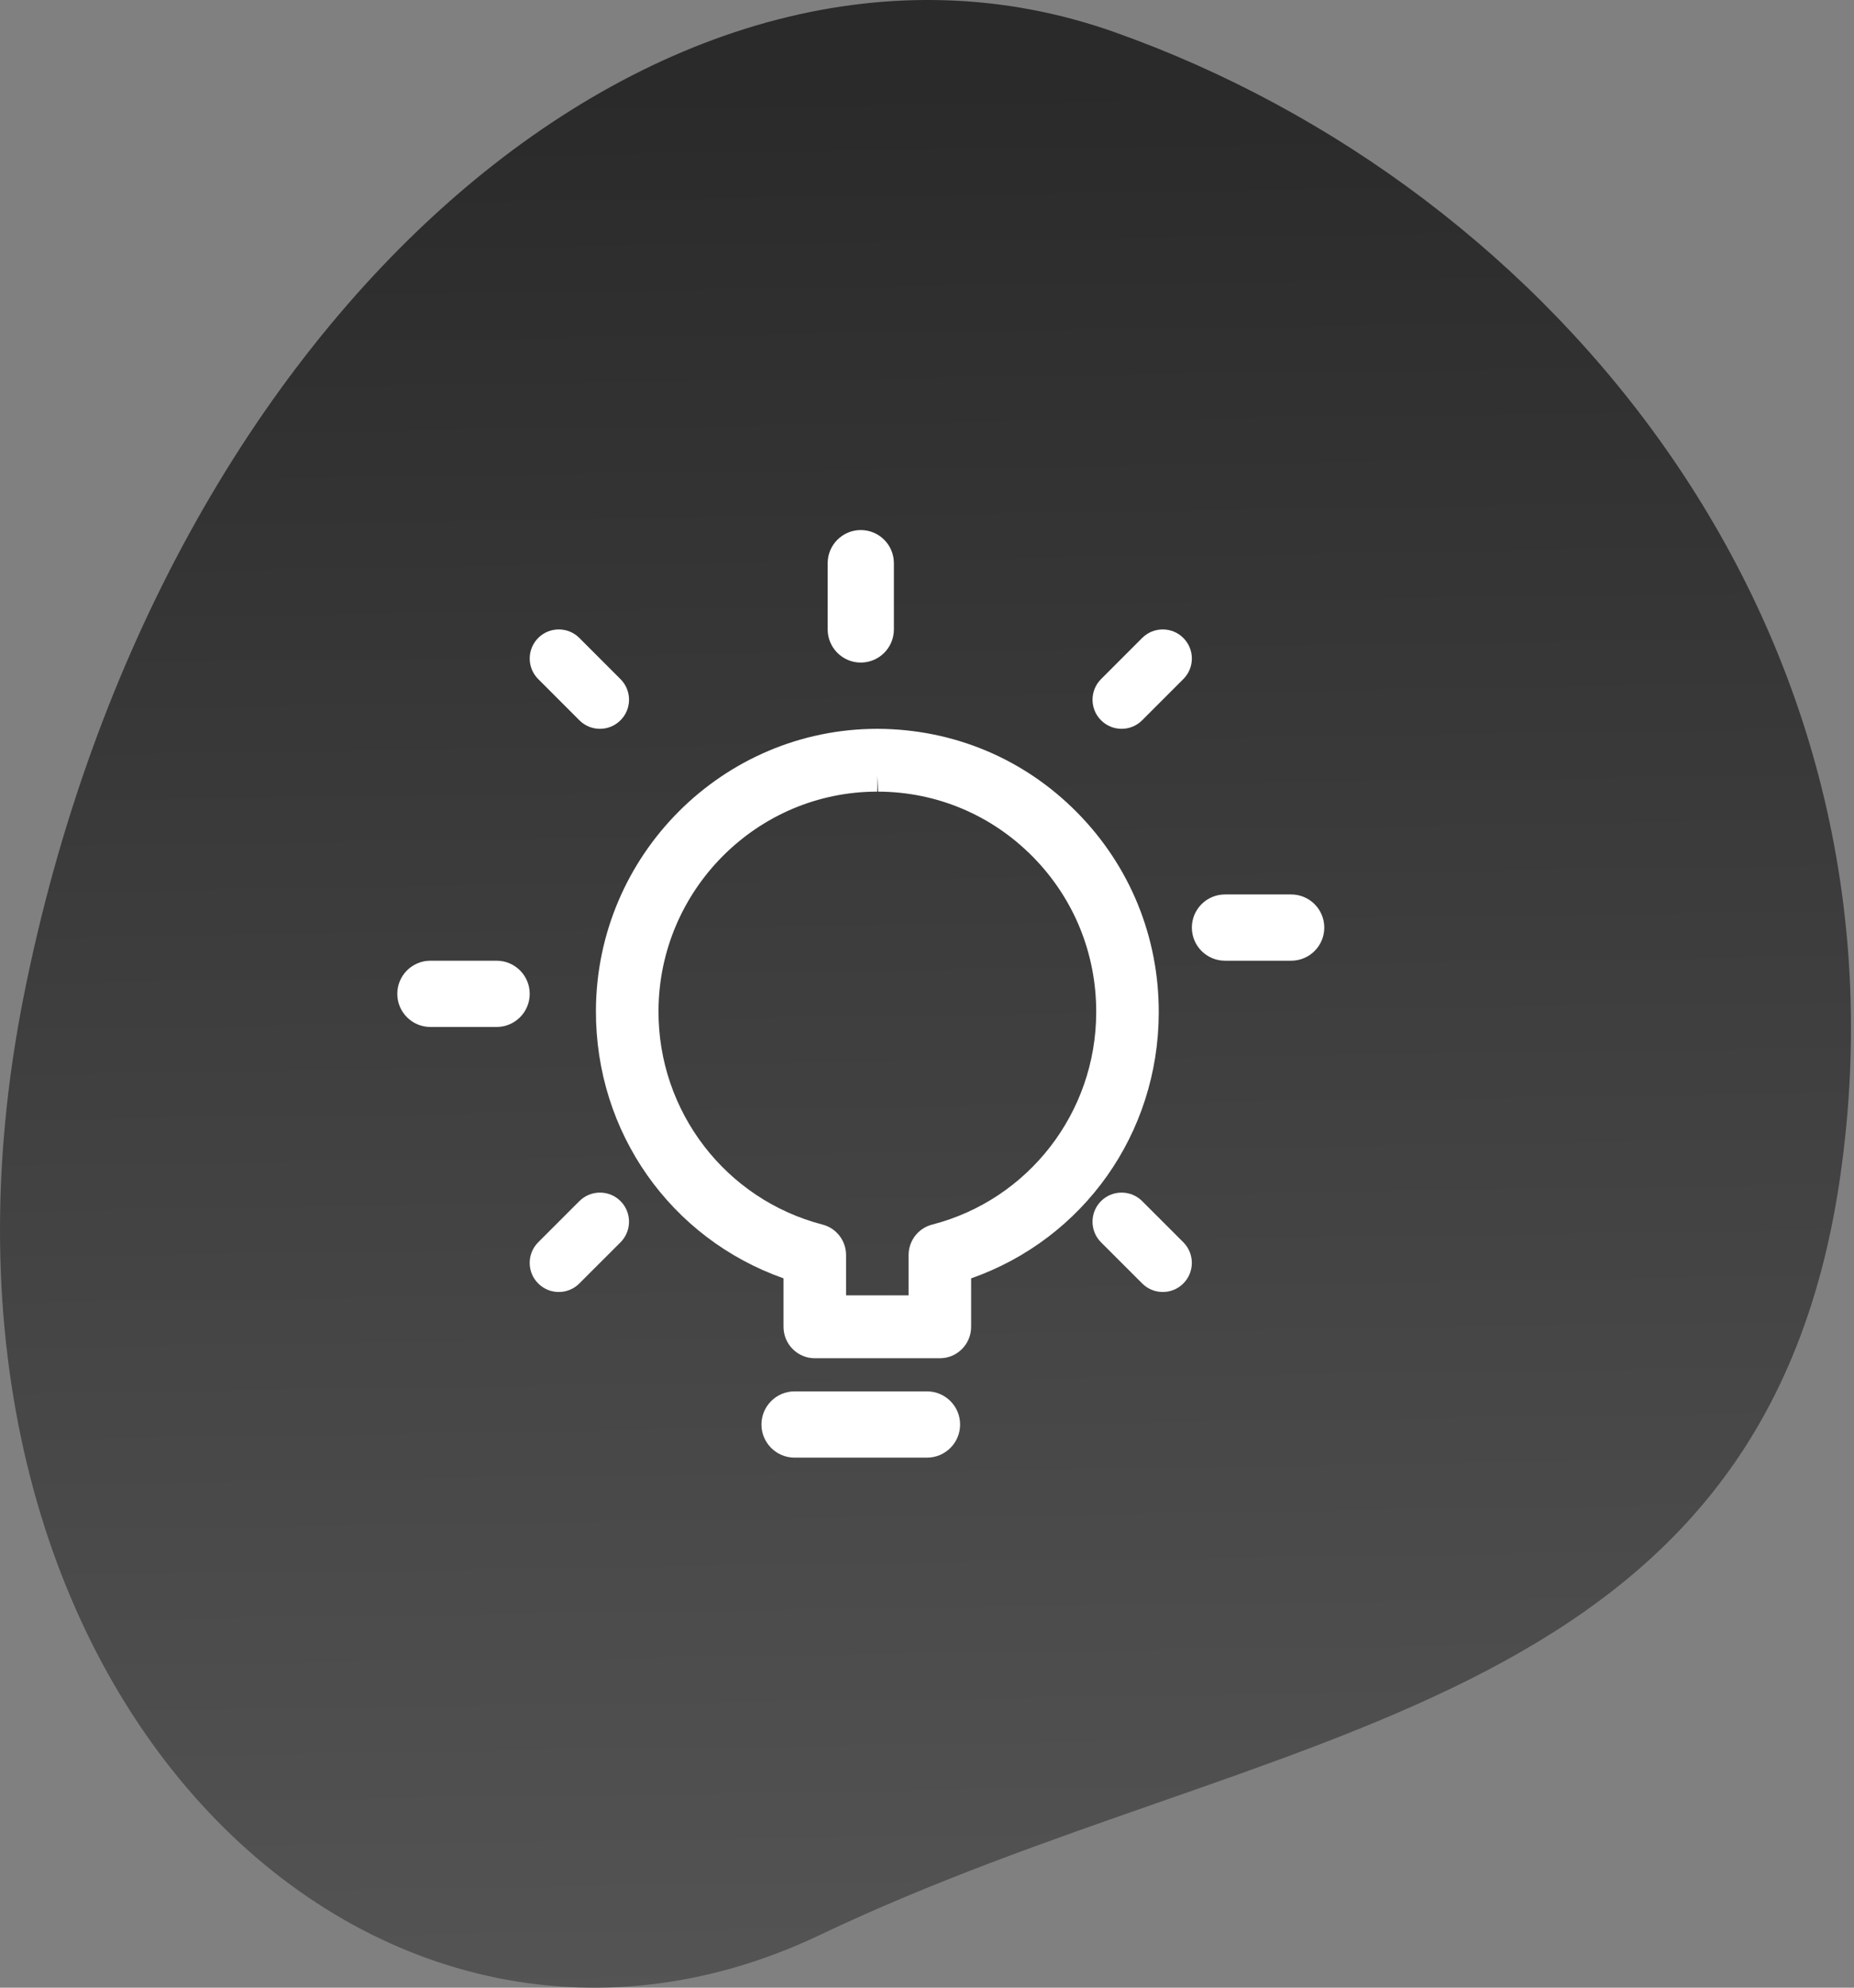 <?xml version="1.0" encoding="UTF-8"?>
<svg width="56px" height="60px" viewBox="0 0 56 60" version="1.1" xmlns="http://www.w3.org/2000/svg" xmlns:xlink="http://www.w3.org/1999/xlink">
    <rect x="0" y="0" width="56" height="60" fill="#808080" stroke="none"/>
    <!-- Generator: Sketch 62 (91390) - https://sketch.com -->
    <title>Icon Match Editorials</title>
    <desc>Created with Sketch.</desc>
    <defs>
        <linearGradient x1="63.903%" y1="94.215%" x2="62.798%" y2="9.62%" id="linearGradient-1">
            <stop stop-color="#555555" offset="0%"></stop>
            <stop stop-color="#2A2A2A" offset="100%"></stop>
        </linearGradient>
    </defs>
    <g id="Designs-Pages" stroke="none" stroke-width="1" fill="none" fill-rule="evenodd">
        <g id="31-Competitive-Programming" transform="translate(-773, -4538)">
            <g id="Icon-Match-Editorials" transform="translate(773, 4538)">
                <g id="Group-4">
                    <path d="M24.767,58.408 C38.349,51.944 53.239,51.944 55.59,35.474 C57.941,19.003 46.969,5.67 33.646,0.964 C20.323,-3.742 4.863,9.229 0.717,30.068 C-3.43,50.906 11.186,64.871 24.767,58.408 Z" id="Oval-Copy-7" fill="url(#linearGradient-1)"></path>
                    <g id="light-bulb-shine" transform="translate(11.186, 15.254)" fill="#FFFFFF" fill-rule="nonzero">
                        <path d="M12.814,28.746 C12.262,28.746 11.814,28.298 11.814,27.746 C11.814,27.194 12.262,26.746 12.814,26.746 L16.814,26.746 C17.366,26.746 17.814,27.194 17.814,27.746 C17.814,28.298 17.366,28.746 16.814,28.746 L12.814,28.746 Z" id="Path"></path>
                        <path d="M13.425,25.746 C12.903,25.746 12.48,25.321 12.48,24.797 L12.48,23.334 C9.064,22.127 6.801,18.923 6.814,15.252 C6.83,10.562 10.643,6.746 15.314,6.746 C17.615,6.753 19.746,7.65 21.345,9.268 C22.945,10.886 23.821,13.034 23.814,15.314 C23.807,18.96 21.544,22.14 18.147,23.335 L18.147,24.797 C18.147,25.321 17.724,25.746 17.202,25.746 L13.425,25.746 Z M16.258,23.848 L16.258,22.632 C16.258,22.198 16.55,21.82 16.968,21.712 C19.881,20.962 21.92,18.328 21.925,15.308 C21.931,13.533 21.25,11.862 20.006,10.604 C18.761,9.345 17.104,8.648 15.337,8.642 L15.311,8.168 L15.311,8.642 C11.681,8.642 8.716,11.611 8.704,15.259 C8.692,18.298 10.731,20.952 13.661,21.712 C14.078,21.82 14.369,22.198 14.369,22.63 L14.369,23.847 L16.258,23.847 L16.258,23.848 Z" id="Shape"></path>
                        <path d="M14.814,4.746 C14.262,4.746 13.814,4.298 13.814,3.746 L13.814,1.746 C13.814,1.194 14.262,0.746 14.814,0.746 C15.366,0.746 15.814,1.194 15.814,1.746 L15.814,3.746 C15.814,4.298 15.366,4.746 14.814,4.746 Z" id="Path"></path>
                        <path d="M25.814,13.746 C25.262,13.746 24.814,13.298 24.814,12.746 C24.814,12.194 25.262,11.746 25.814,11.746 L27.814,11.746 C28.366,11.746 28.814,12.194 28.814,12.746 C28.814,13.298 28.366,13.746 27.814,13.746 L25.814,13.746 Z" id="Path"></path>
                        <path d="M1.814,15.746 C1.262,15.746 0.814,15.298 0.814,14.746 C0.814,14.194 1.262,13.746 1.814,13.746 L3.814,13.746 C4.366,13.746 4.814,14.194 4.814,14.746 C4.814,15.298 4.366,15.746 3.814,15.746 L1.814,15.746 Z" id="Path"></path>
                        <path d="M23.935,23.746 C23.701,23.746 23.479,23.654 23.314,23.488 L22.07,22.246 C21.728,21.904 21.728,21.346 22.07,21.003 C22.237,20.837 22.457,20.746 22.692,20.746 C22.926,20.746 23.148,20.837 23.313,21.003 L24.557,22.246 C24.899,22.588 24.899,23.145 24.557,23.488 C24.392,23.654 24.17,23.746 23.935,23.746 Z" id="Path"></path>
                        <path d="M6.935,6.746 C6.701,6.746 6.479,6.654 6.314,6.488 L5.071,5.245 C4.905,5.08 4.814,4.859 4.814,4.624 C4.814,4.39 4.905,4.169 5.071,4.003 C5.236,3.837 5.458,3.746 5.692,3.746 C5.926,3.746 6.148,3.837 6.313,4.003 L7.556,5.246 C7.722,5.412 7.814,5.633 7.814,5.867 C7.814,6.101 7.722,6.323 7.556,6.488 C7.391,6.654 7.169,6.746 6.935,6.746 Z" id="Path"></path>
                        <path d="M22.692,6.746 C22.458,6.746 22.236,6.654 22.071,6.488 C21.905,6.323 21.814,6.101 21.814,5.867 C21.814,5.633 21.905,5.412 22.071,5.246 L23.314,4.003 C23.48,3.837 23.701,3.746 23.935,3.746 C24.169,3.746 24.391,3.837 24.556,4.003 C24.722,4.169 24.814,4.39 24.814,4.624 C24.814,4.859 24.722,5.08 24.556,5.245 L23.313,6.488 C23.148,6.654 22.926,6.746 22.692,6.746 Z" id="Path"></path>
                        <path d="M5.692,23.746 C5.457,23.746 5.236,23.654 5.07,23.488 C4.728,23.146 4.728,22.589 5.07,22.246 L6.314,21.003 C6.481,20.837 6.701,20.746 6.935,20.746 C7.17,20.746 7.392,20.837 7.557,21.003 C7.899,21.345 7.899,21.903 7.557,22.246 L6.313,23.488 C6.148,23.654 5.926,23.746 5.692,23.746 Z" id="Path"></path>
                    </g>
                </g>
            </g>
        </g>
    </g>
</svg>
